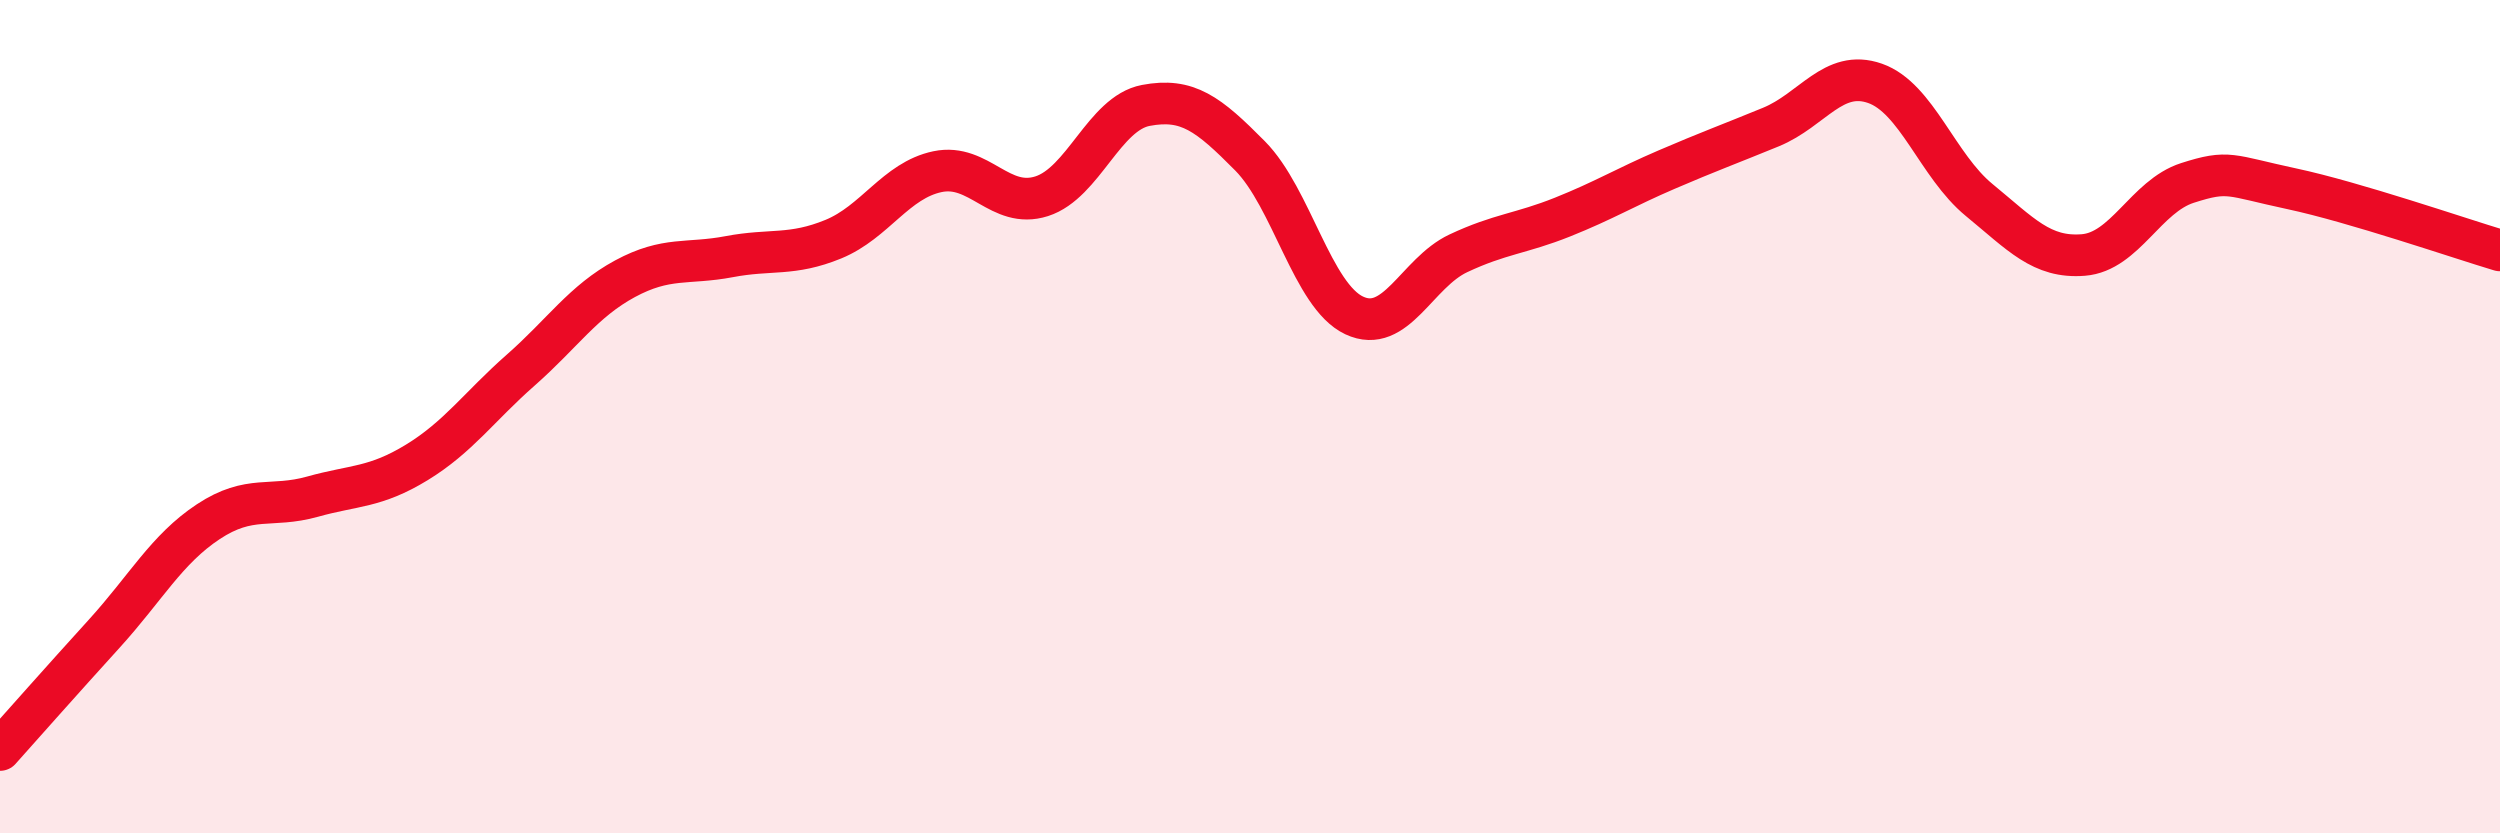
    <svg width="60" height="20" viewBox="0 0 60 20" xmlns="http://www.w3.org/2000/svg">
      <path
        d="M 0,18 C 0.5,17.44 1.5,16.31 2.5,15.21 C 3.5,14.11 4,13.18 5,12.52 C 6,11.86 6.5,12.2 7.5,11.92 C 8.5,11.64 9,11.71 10,11.1 C 11,10.49 11.5,9.76 12.5,8.88 C 13.5,8 14,7.23 15,6.69 C 16,6.15 16.5,6.35 17.5,6.16 C 18.5,5.97 19,6.15 20,5.74 C 21,5.33 21.5,4.33 22.5,4.12 C 23.5,3.91 24,5.03 25,4.71 C 26,4.39 26.5,2.72 27.5,2.53 C 28.5,2.34 29,2.73 30,3.74 C 31,4.75 31.5,7.1 32.5,7.57 C 33.5,8.04 34,6.55 35,6.08 C 36,5.61 36.5,5.61 37.5,5.21 C 38.5,4.81 39,4.5 40,4.07 C 41,3.64 41.5,3.46 42.5,3.05 C 43.5,2.64 44,1.65 45,2 C 46,2.35 46.5,3.98 47.5,4.8 C 48.5,5.62 49,6.2 50,6.12 C 51,6.04 51.5,4.71 52.5,4.39 C 53.5,4.07 53.5,4.21 55,4.53 C 56.5,4.85 59,5.71 60,6.01L60 20L0 20Z"
        fill="#EB0A25"
        opacity="0.1"
        stroke-linecap="round"
        stroke-linejoin="round"
      />
      <path
        d="M 0,18 C 0.5,17.44 1.5,16.31 2.5,15.21 C 3.5,14.11 4,13.18 5,12.52 C 6,11.86 6.5,12.2 7.5,11.92 C 8.5,11.64 9,11.71 10,11.1 C 11,10.49 11.5,9.76 12.5,8.88 C 13.5,8 14,7.23 15,6.69 C 16,6.15 16.5,6.35 17.5,6.16 C 18.5,5.97 19,6.15 20,5.74 C 21,5.33 21.5,4.33 22.5,4.12 C 23.5,3.91 24,5.03 25,4.71 C 26,4.39 26.5,2.72 27.5,2.53 C 28.5,2.34 29,2.73 30,3.74 C 31,4.75 31.5,7.1 32.5,7.57 C 33.5,8.04 34,6.55 35,6.08 C 36,5.61 36.5,5.61 37.5,5.21 C 38.5,4.81 39,4.5 40,4.07 C 41,3.64 41.5,3.46 42.5,3.05 C 43.5,2.64 44,1.65 45,2 C 46,2.35 46.5,3.98 47.5,4.8 C 48.5,5.62 49,6.2 50,6.12 C 51,6.04 51.5,4.71 52.5,4.39 C 53.5,4.07 53.5,4.21 55,4.53 C 56.5,4.85 59,5.71 60,6.01"
        stroke="#EB0A25"
        stroke-width="1"
        fill="none"
        stroke-linecap="round"
        stroke-linejoin="round"
      />
    </svg>
  